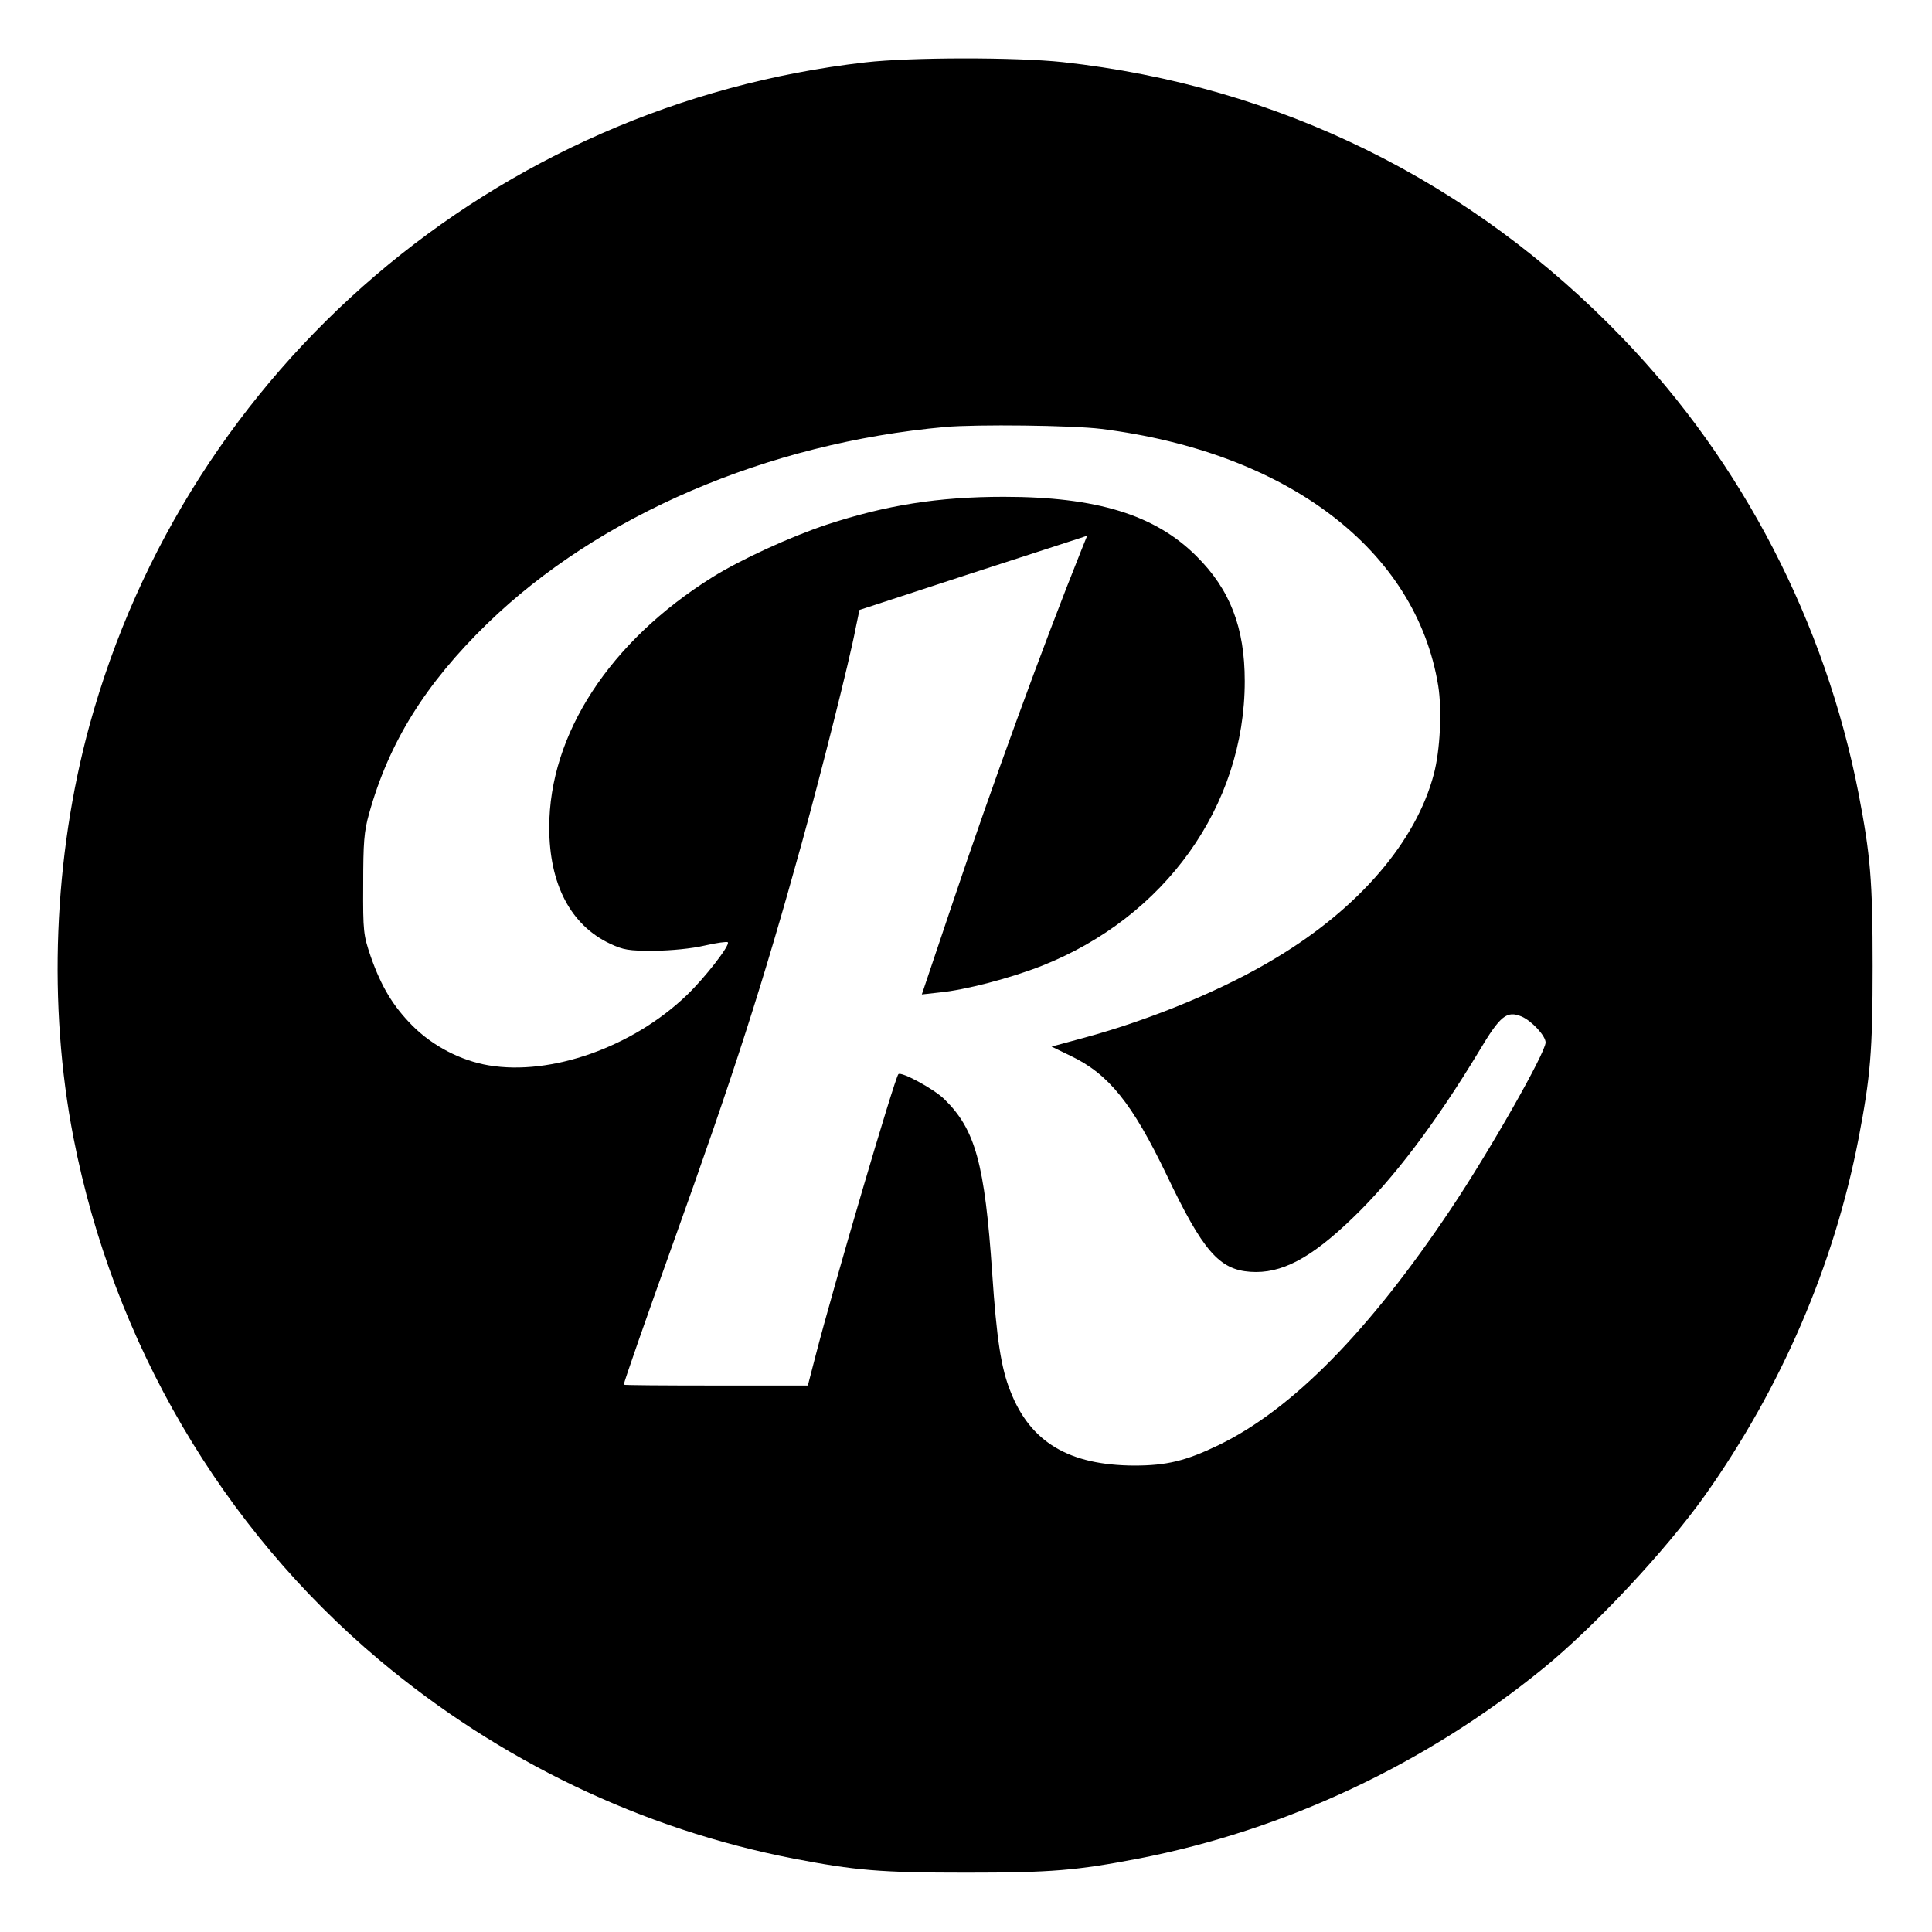 <?xml version="1.0" standalone="no"?>
<!DOCTYPE svg PUBLIC "-//W3C//DTD SVG 20010904//EN"
 "http://www.w3.org/TR/2001/REC-SVG-20010904/DTD/svg10.dtd">
<svg version="1.0" xmlns="http://www.w3.org/2000/svg"
 width="700pt" height="700pt" viewBox="0 0 700 700"
 preserveAspectRatio="xMidYMid meet">
<g transform="translate(0,700) scale(0.1,-0.1)"
fill="#000000" stroke="none">
<path d="M3135 6774 c-1341 -153 -2455 -1105 -2811 -2403 -130 -476 -151
-1014 -58 -1492 144 -741 537 -1414 1109 -1894 435 -365 950 -612 1500 -719
224 -43 314 -51 625 -51 311 0 401 8 625 51 531 103 1040 342 1465 688 189
154 444 427 586 626 278 392 469 835 558 1295 43 224 51 314 51 625 0 311 -8
401 -51 625 -121 620 -420 1198 -854 1649 -549 571 -1247 915 -2030 1001 -168
18 -549 18 -715 -1z m855 -1328 c676 -85 1141 -439 1221 -931 14 -89 7 -233
-16 -320 -64 -243 -270 -484 -569 -664 -187 -114 -451 -224 -698 -291 l-118
-32 68 -33 c139 -66 224 -172 349 -432 131 -275 190 -343 303 -351 112 -8 219
48 372 196 147 141 300 344 456 602 78 131 101 149 155 127 37 -16 87 -70 87
-94 0 -37 -203 -394 -343 -603 -296 -443 -575 -727 -842 -856 -118 -57 -188
-74 -305 -74 -236 1 -377 84 -449 269 -34 84 -50 191 -66 427 -27 398 -61 522
-174 632 -38 37 -156 101 -166 90 -13 -13 -236 -772 -300 -1020 l-28 -108
-334 0 c-183 0 -333 1 -333 3 0 8 87 257 175 502 225 627 329 951 470 1460 69
250 173 661 195 778 l14 67 385 126 c212 69 398 129 413 134 l27 9 -21 -52
c-139 -347 -322 -848 -469 -1286 l-109 -324 63 7 c95 9 258 52 370 96 448 176
737 581 737 1032 0 194 -53 332 -175 453 -150 150 -362 215 -698 215 -237 0
-426 -30 -642 -101 -132 -44 -313 -127 -415 -191 -372 -233 -590 -569 -590
-906 0 -206 78 -354 220 -421 49 -23 67 -26 160 -26 63 1 136 8 183 19 43 10
81 15 84 12 10 -9 -83 -129 -149 -192 -196 -188 -491 -292 -717 -254 -101 17
-202 69 -277 144 -70 71 -112 140 -151 251 -26 77 -28 88 -27 260 0 152 3 192
21 256 72 259 204 471 429 690 404 392 1014 654 1659 712 113 10 461 6 565 -7z"/>
</g>
</svg>
